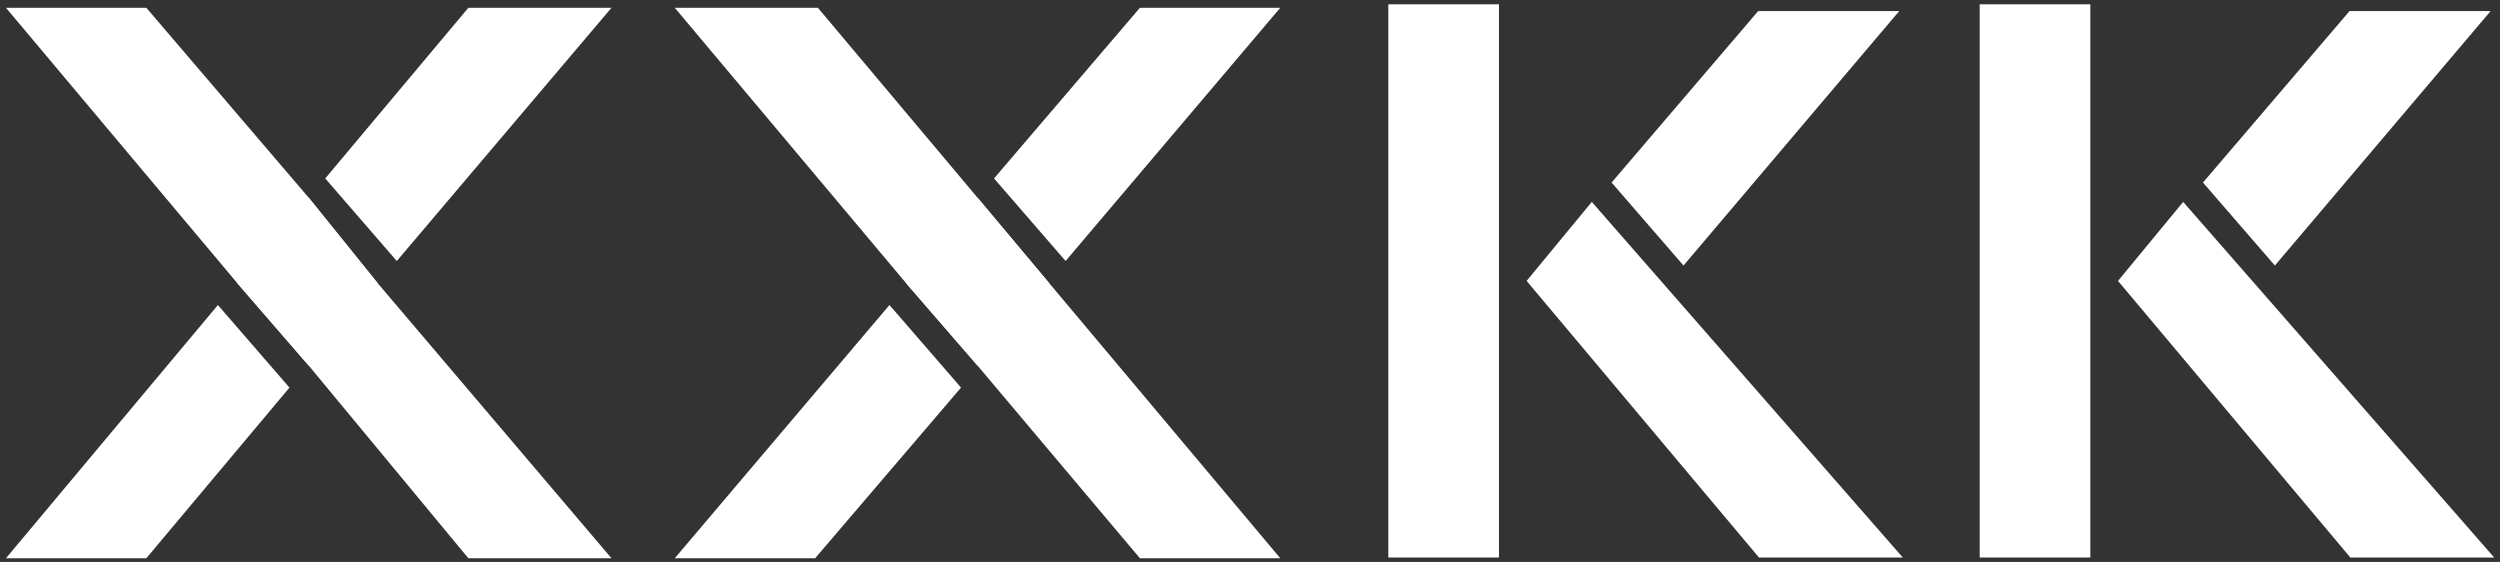 <svg width="218" height="49" viewBox="0 0 218 49" fill="none" xmlns="http://www.w3.org/2000/svg">
<rect x="0" y="0" width="218" height="49" fill="#333333" stroke="none"/>
<path d="M53.321 48.679H40.841L26.921 31.879L20.681 24.679L0.521 0.679H12.761L26.921 17.239L32.921 24.679L53.321 48.679Z" fill="white"/>
<path d="M25.241 33.799L12.761 48.678H0.521L19.001 26.599L25.241 33.799Z" fill="white"/>
<path d="M26.92 17.24L32.92 24.68L26.92 31.88L20.68 24.68L26.92 17.24Z" fill="white"/>
<path d="M53.321 0.679L34.601 22.759L28.361 15.559L40.841 0.679H53.321Z" fill="white"/>
<path d="M111.641 48.679H99.401L85.241 31.879L79.001 24.679L58.841 0.679H71.321L85.241 17.239L91.481 24.679L111.641 48.679Z" fill="white"/>
<path d="M83.801 33.798L71.081 48.678H58.841L77.561 26.599L83.801 33.798Z" fill="white"/>
<path d="M85.24 17.24L91.48 24.68L85.24 31.88L79 24.68L85.24 17.24Z" fill="white"/>
<path d="M111.64 0.679L92.92 22.759L86.68 15.559L99.4 0.679H111.64Z" fill="white"/>
<path d="M130.71 0.375H121.062V48.616H130.71V0.375Z" fill="white"/>
<path d="M165.925 48.616H153.383L133.122 24.495L138.805 17.606L165.925 48.616Z" fill="white"/>
<path d="M165.616 0.963L146.802 23.154L140.531 15.917L153.315 0.963H165.616Z" fill="white"/>
<path d="M182.278 0.375H172.629V48.616H182.278V0.375Z" fill="white"/>
<path d="M217.494 48.616H204.951L184.69 24.495L190.373 17.606L217.494 48.616Z" fill="white"/>
<path d="M217.184 0.963L198.37 23.154L192.099 15.917L204.883 0.963H217.184Z" fill="white"/>
</svg>
